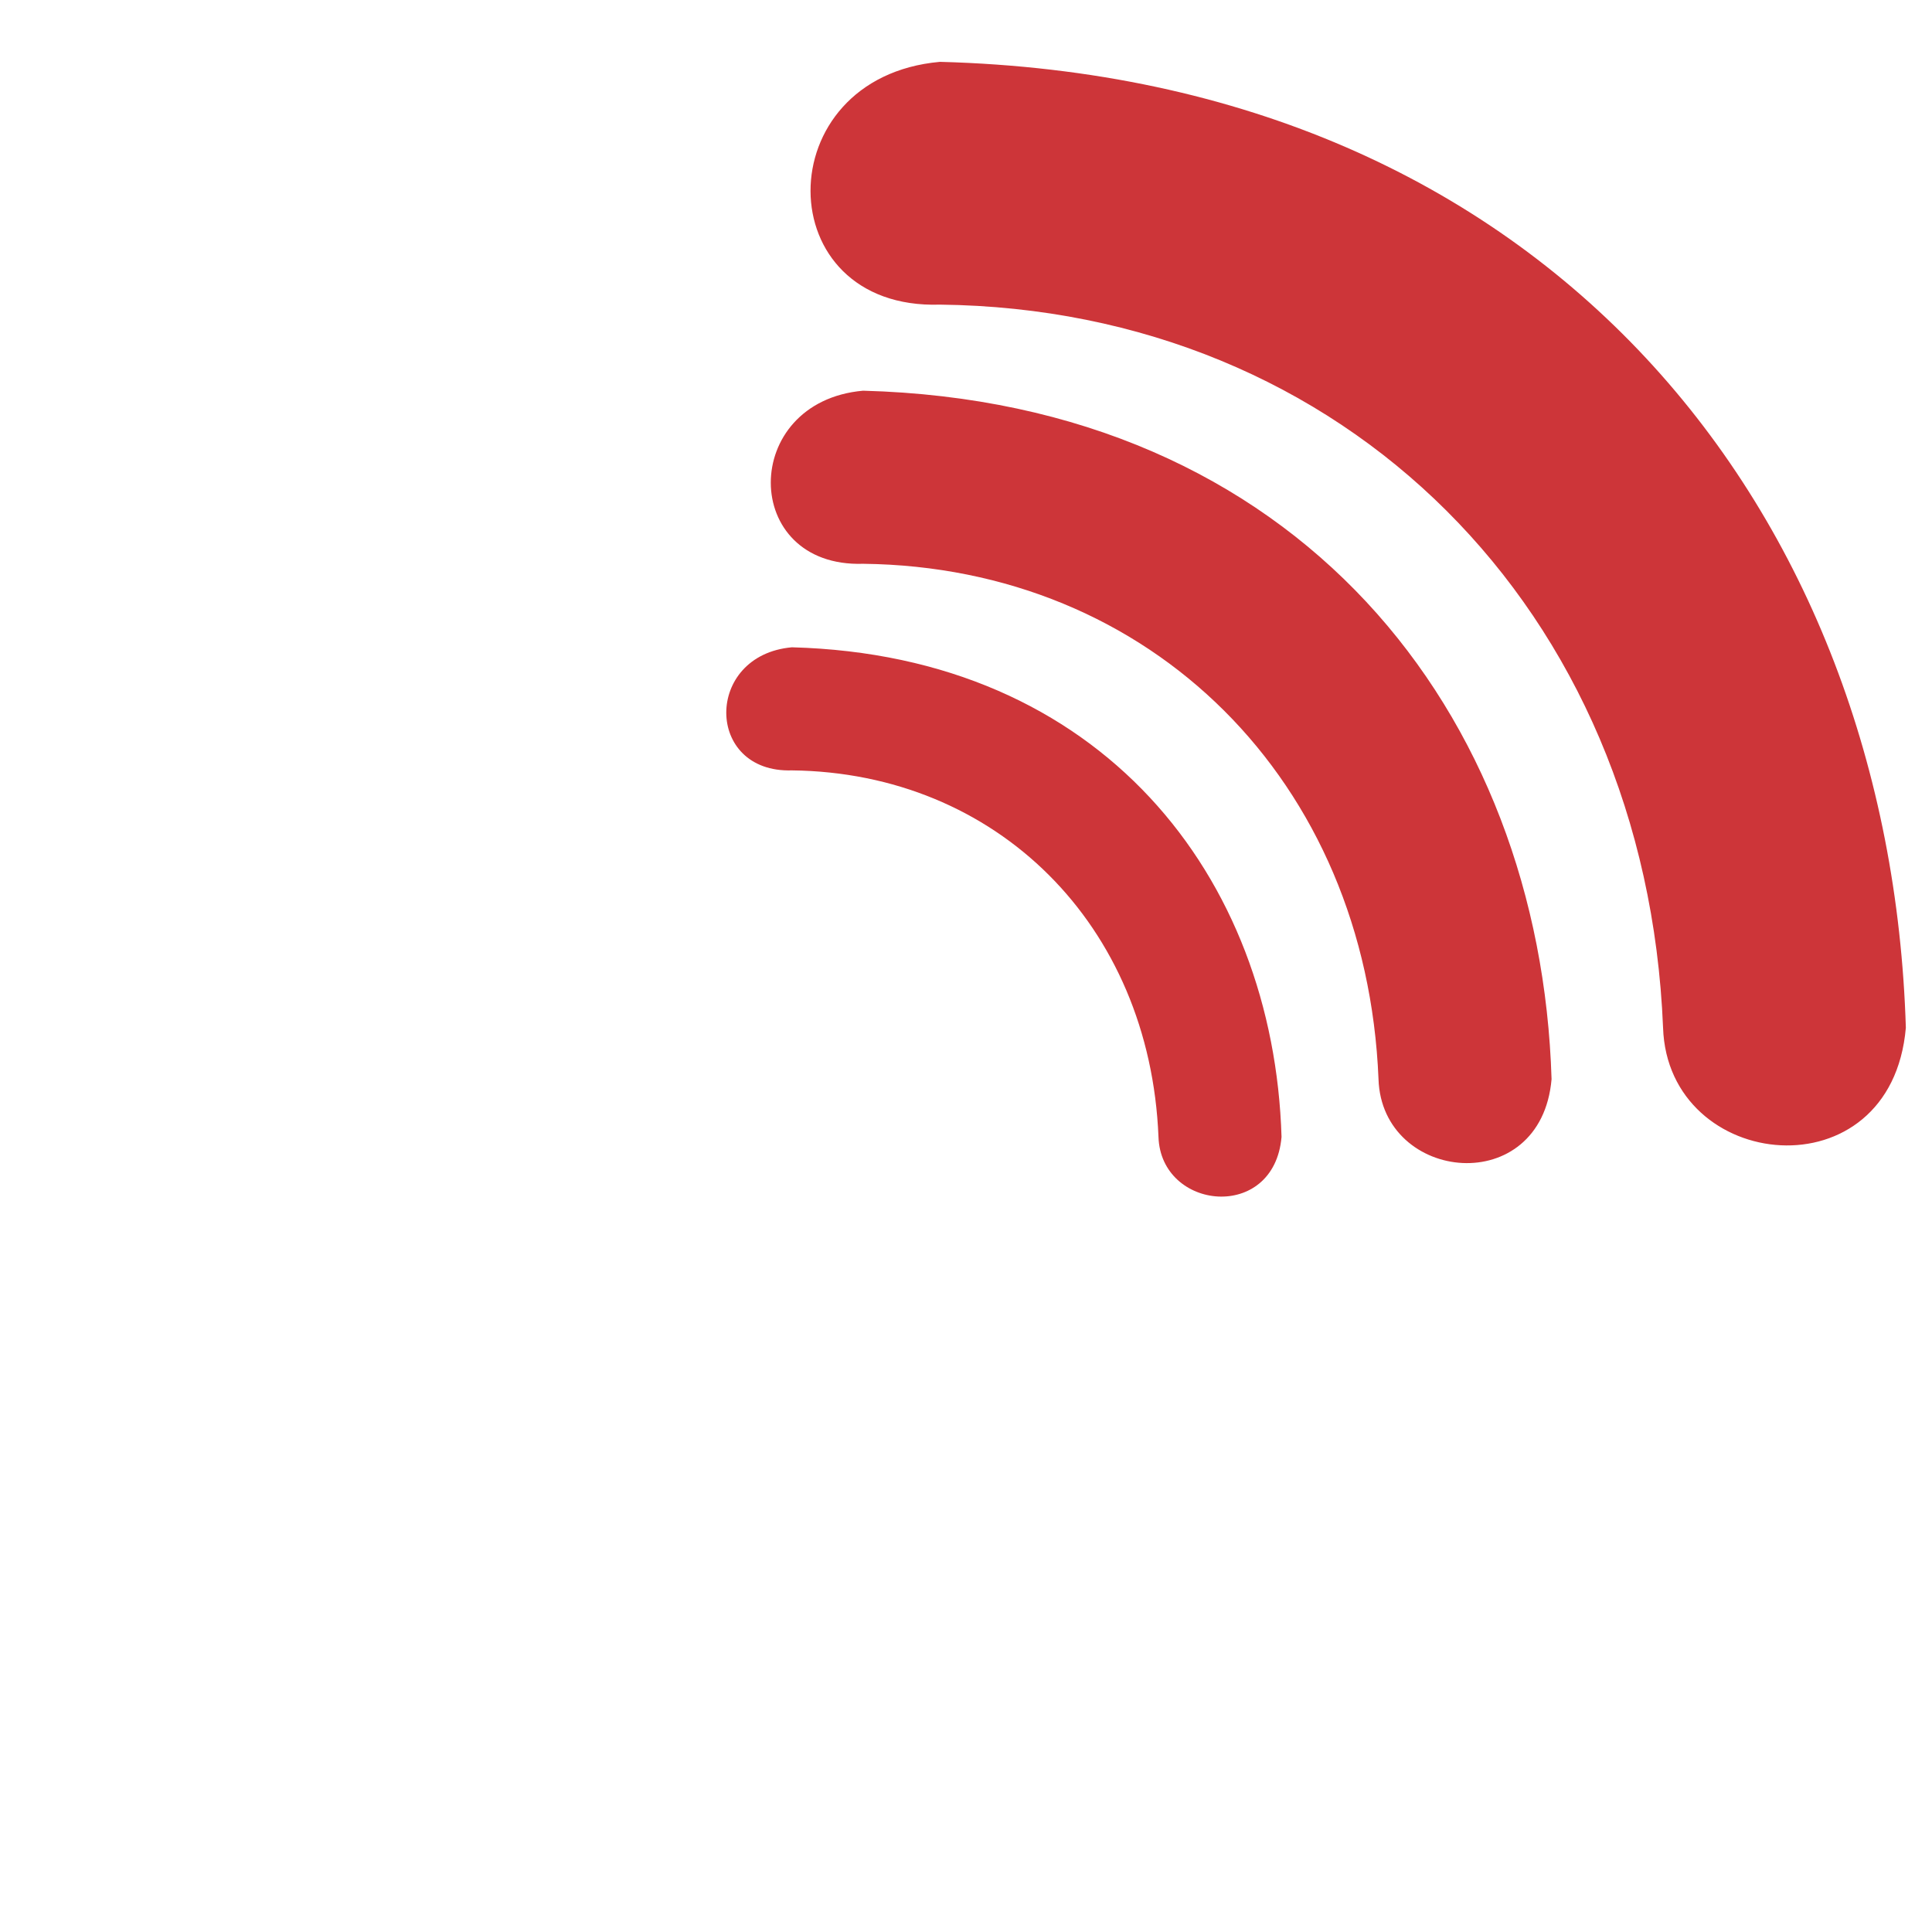 <svg xmlns="http://www.w3.org/2000/svg" xmlns:xlink="http://www.w3.org/1999/xlink" xmlns:xodm="http://www.corel.com/coreldraw/odm/2003" xml:space="preserve" width="512px" height="512px" style="shape-rendering:geometricPrecision; text-rendering:geometricPrecision; image-rendering:optimizeQuality; fill-rule:evenodd; clip-rule:evenodd" viewBox="0 0 512 512"> <defs> <style type="text/css"> &#13; .fil0 {fill:#CD3539}&#13; </style> </defs> <g id="Camada_x0020_1">  <path class="fil0" d="M249.1 80.73c-45.57,1.45 -45.9,-60.24 0,-64.34 161.73,4.3 251.84,119.68 255.97,255.97 -3.86,44.6 -63.08,38.47 -64.34,0 -4.52,-111.1 -84.7,-190.43 -191.63,-191.63zm-39.24 123.43c-23.1,0.73 -23.27,-30.54 0,-32.62 81.99,2.18 127.67,60.67 129.76,129.76 -1.95,22.61 -31.97,19.5 -32.61,0 -2.29,-56.32 -42.94,-96.53 -97.15,-97.14zm18.86 -54.75c-32.49,1.03 -32.72,-42.95 0,-45.87 115.28,3.07 179.51,85.31 182.46,182.46 -2.76,31.79 -44.97,27.43 -45.86,0 -3.22,-79.19 -60.38,-135.74 -136.6,-136.59z"></path> </g> </svg>